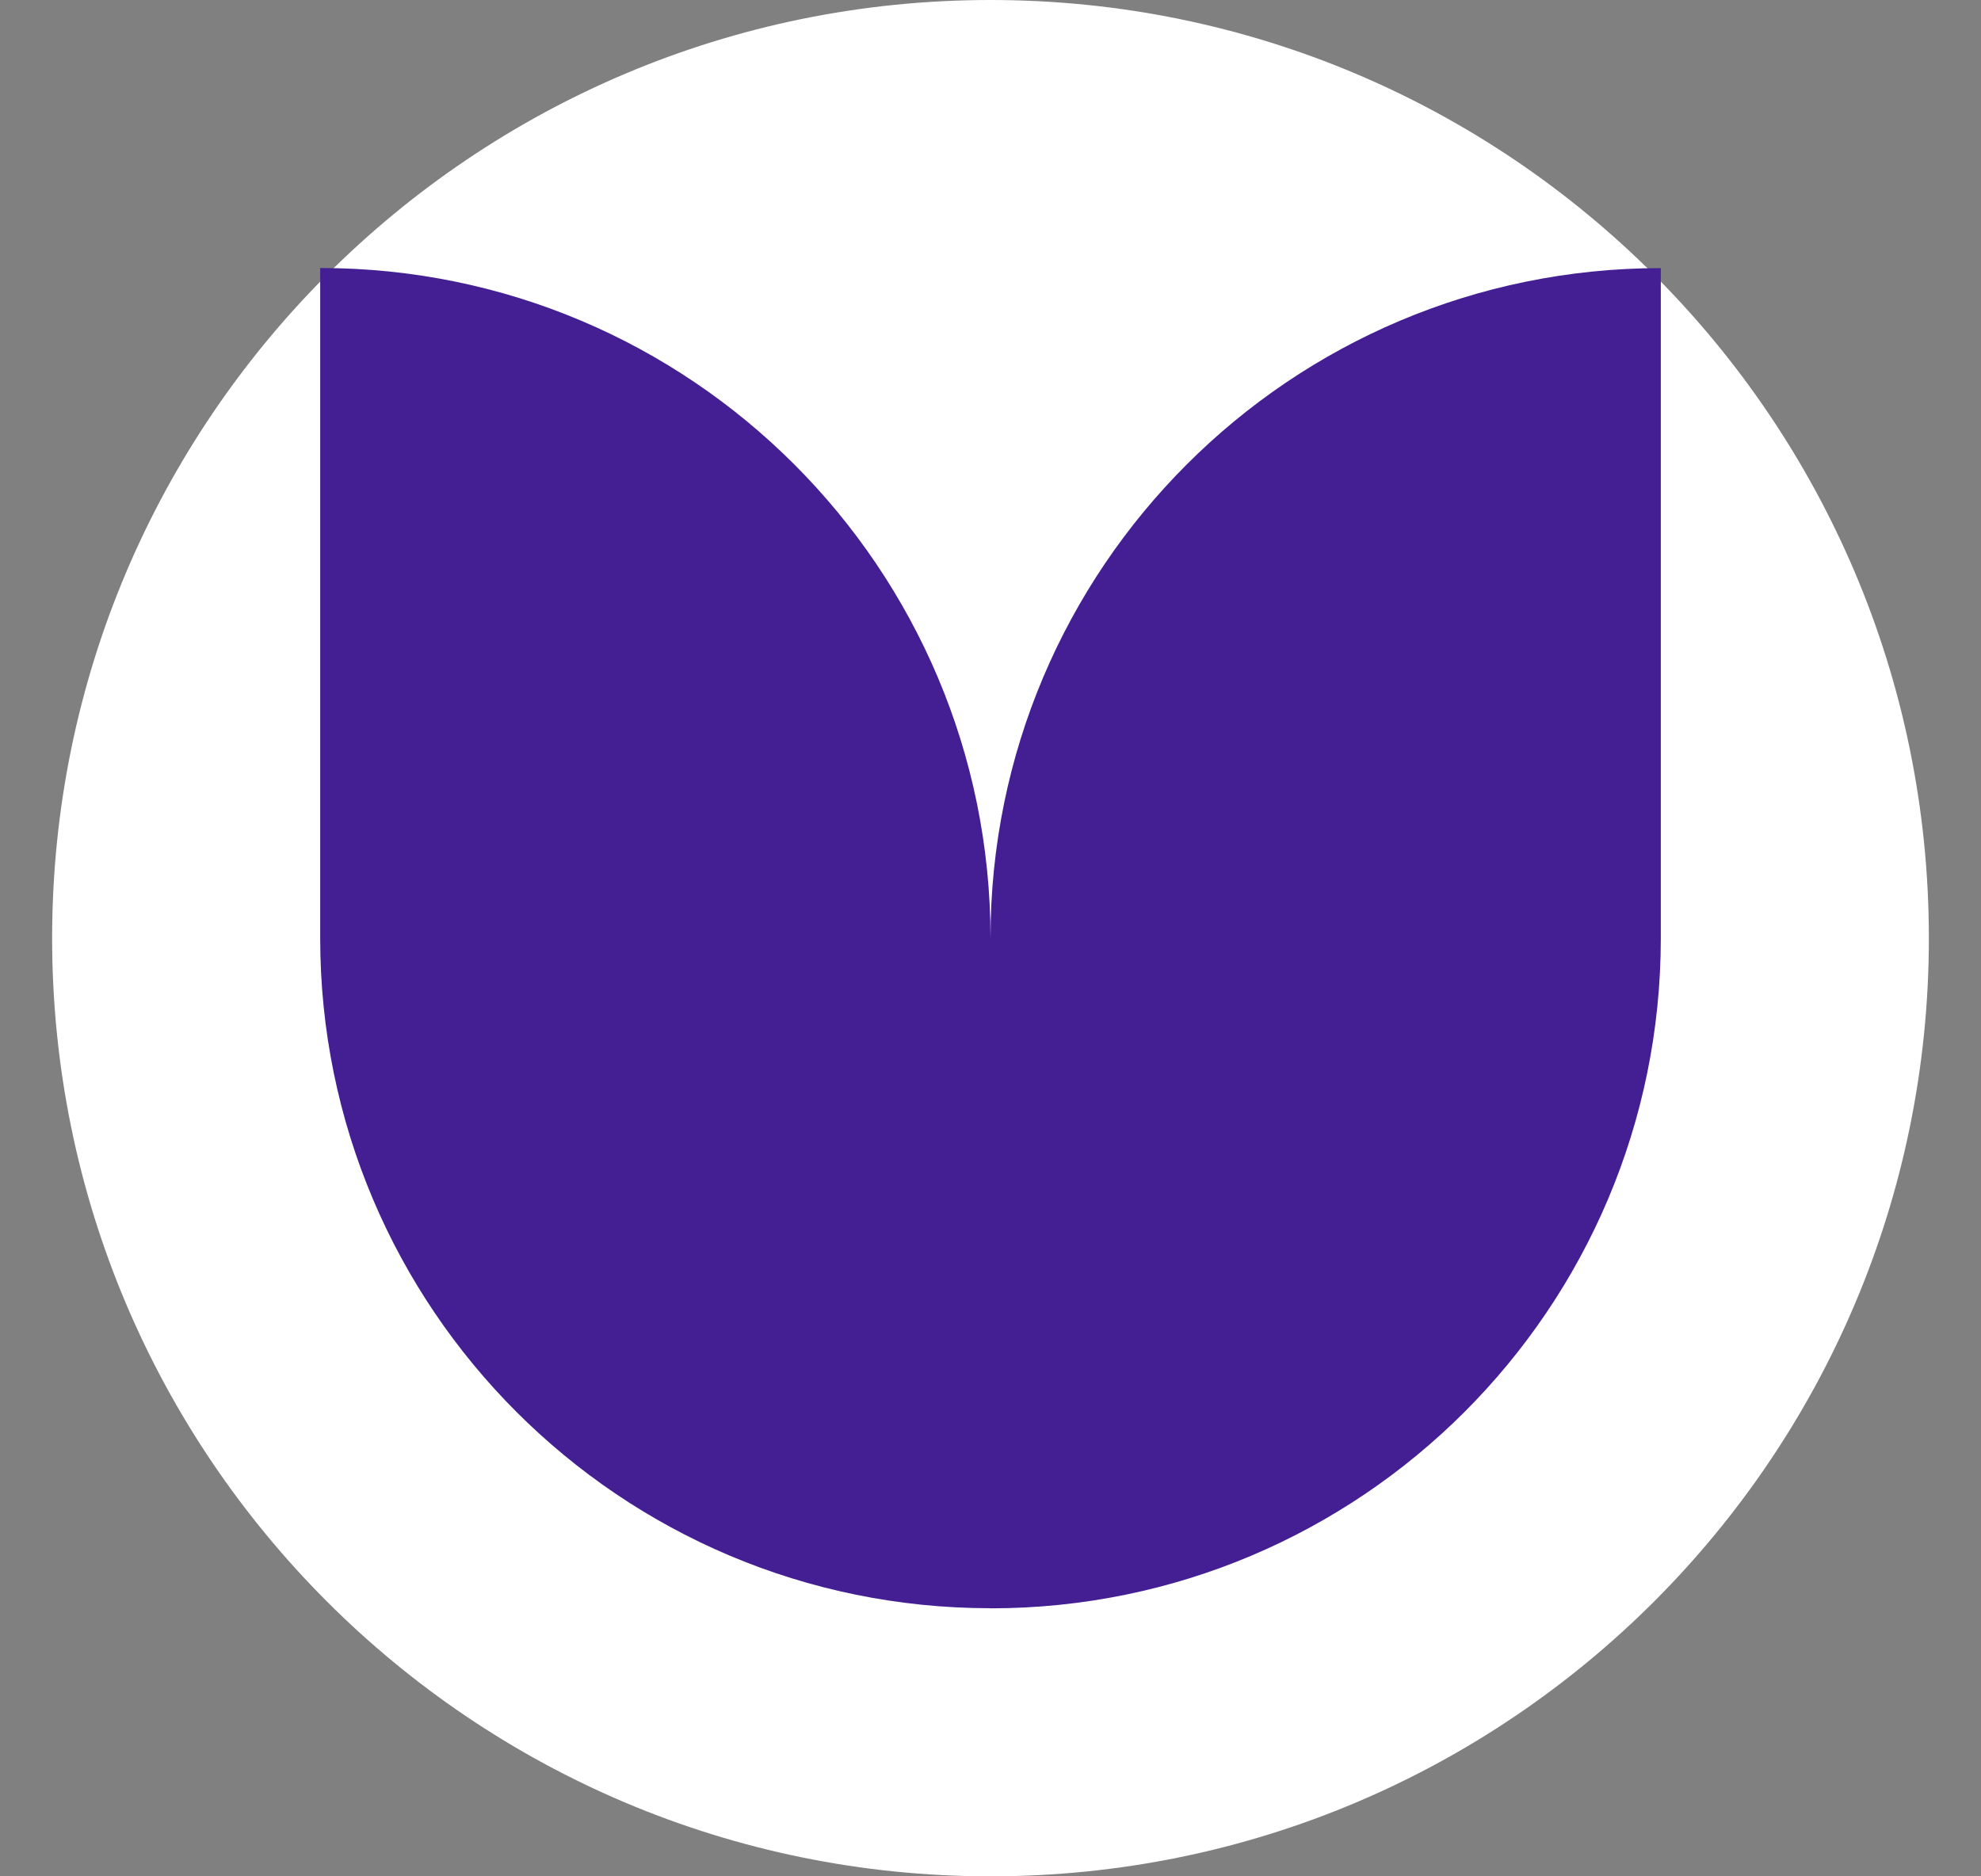 <svg width="19" height="18" viewBox="0 0 19 18" fill="none" xmlns="http://www.w3.org/2000/svg">
<rect x="0" y="0" width="19" height="18" fill="#808080" stroke="none"/>
<path d="M0.5 9C0.5 4.029 4.53 0 9.5 0C14.471 0 18.5 4.029 18.5 9C18.5 13.971 14.471 18 9.5 18C4.53 18 0.5 13.971 0.5 9Z" fill="white"/>
<path fill-rule="evenodd" clip-rule="evenodd" d="M9.5 9C9.5 5.45 6.622 2.571 3.071 2.571L3.071 9C3.071 12.55 5.949 15.428 9.5 15.428V9ZM9.5 9C9.5 5.45 12.378 2.572 15.929 2.572V9C15.929 12.55 13.05 15.429 9.5 15.429V9Z" fill="#441F94"/>
</svg>
